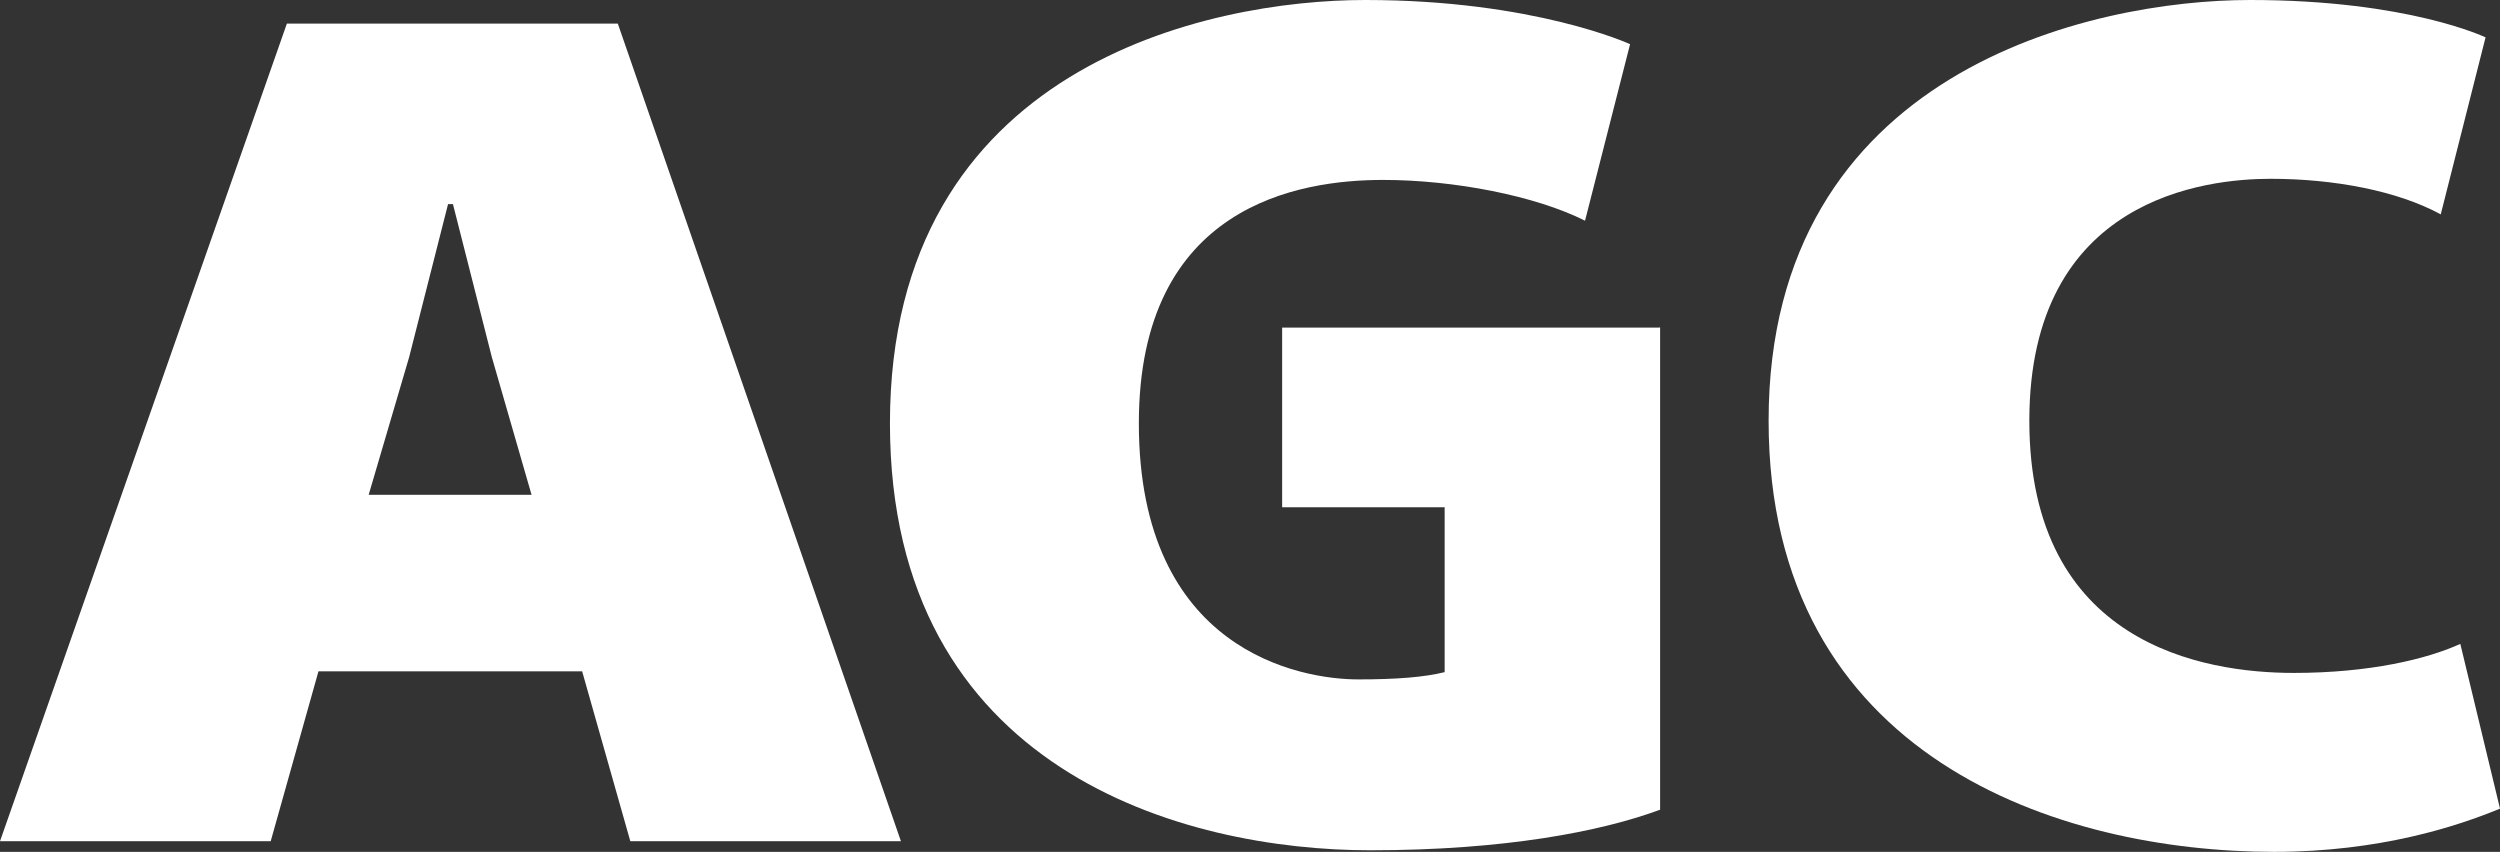 <?xml version="1.0" encoding="UTF-8"?> <svg xmlns="http://www.w3.org/2000/svg" width="135" height="46" viewBox="0 0 135 46" fill="none"><rect x="0" y="0" width="135" height="46" fill="#333333" stroke="none"/> <path d="M19.908 26.719L22.094 19.285L24.195 11.022H24.459L26.559 19.285L28.704 26.719H19.908ZM34.037 45.425H48.65L33.361 1.273H15.492L0 45.425H14.618L17.197 36.252H31.436L34.037 45.425Z" fill="white"></path> <path d="M134.22 2.019C134.22 2.019 130.055 0 121.506 0C112.957 0 95.505 3.825 95.505 22.72C95.505 40.96 111.277 46 122.803 46C128.499 46 132.7 44.618 135 43.666L132.857 34.769C131.082 35.584 127.96 36.338 123.864 36.338C119.005 36.338 109.584 34.798 109.584 22.72C109.584 10.642 119.184 9.655 122.612 9.655C126.038 9.655 129.466 10.303 131.8 11.576L134.22 2.019Z" fill="white"></path> <path d="M88.024 2.386C88.024 2.386 82.857 0 73.726 0C65.324 0 48.057 3.526 48.057 22.861C48.057 41.653 63.976 45.915 73.997 45.915C81.244 45.915 86.46 44.902 89.646 43.724V17.692L78.75 20.406L78.011 27.393V36.296C76.892 36.571 75.406 36.688 73.34 36.688C70.231 36.688 61.498 35.16 61.498 22.861C61.498 11.076 70.163 9.716 74.684 9.716C78.516 9.716 82.914 10.572 85.592 11.918L88.024 2.386Z" fill="white"></path> <path d="M69.236 27.392H78.012L89.645 17.692H69.236V27.392Z" fill="white"></path> </svg> 